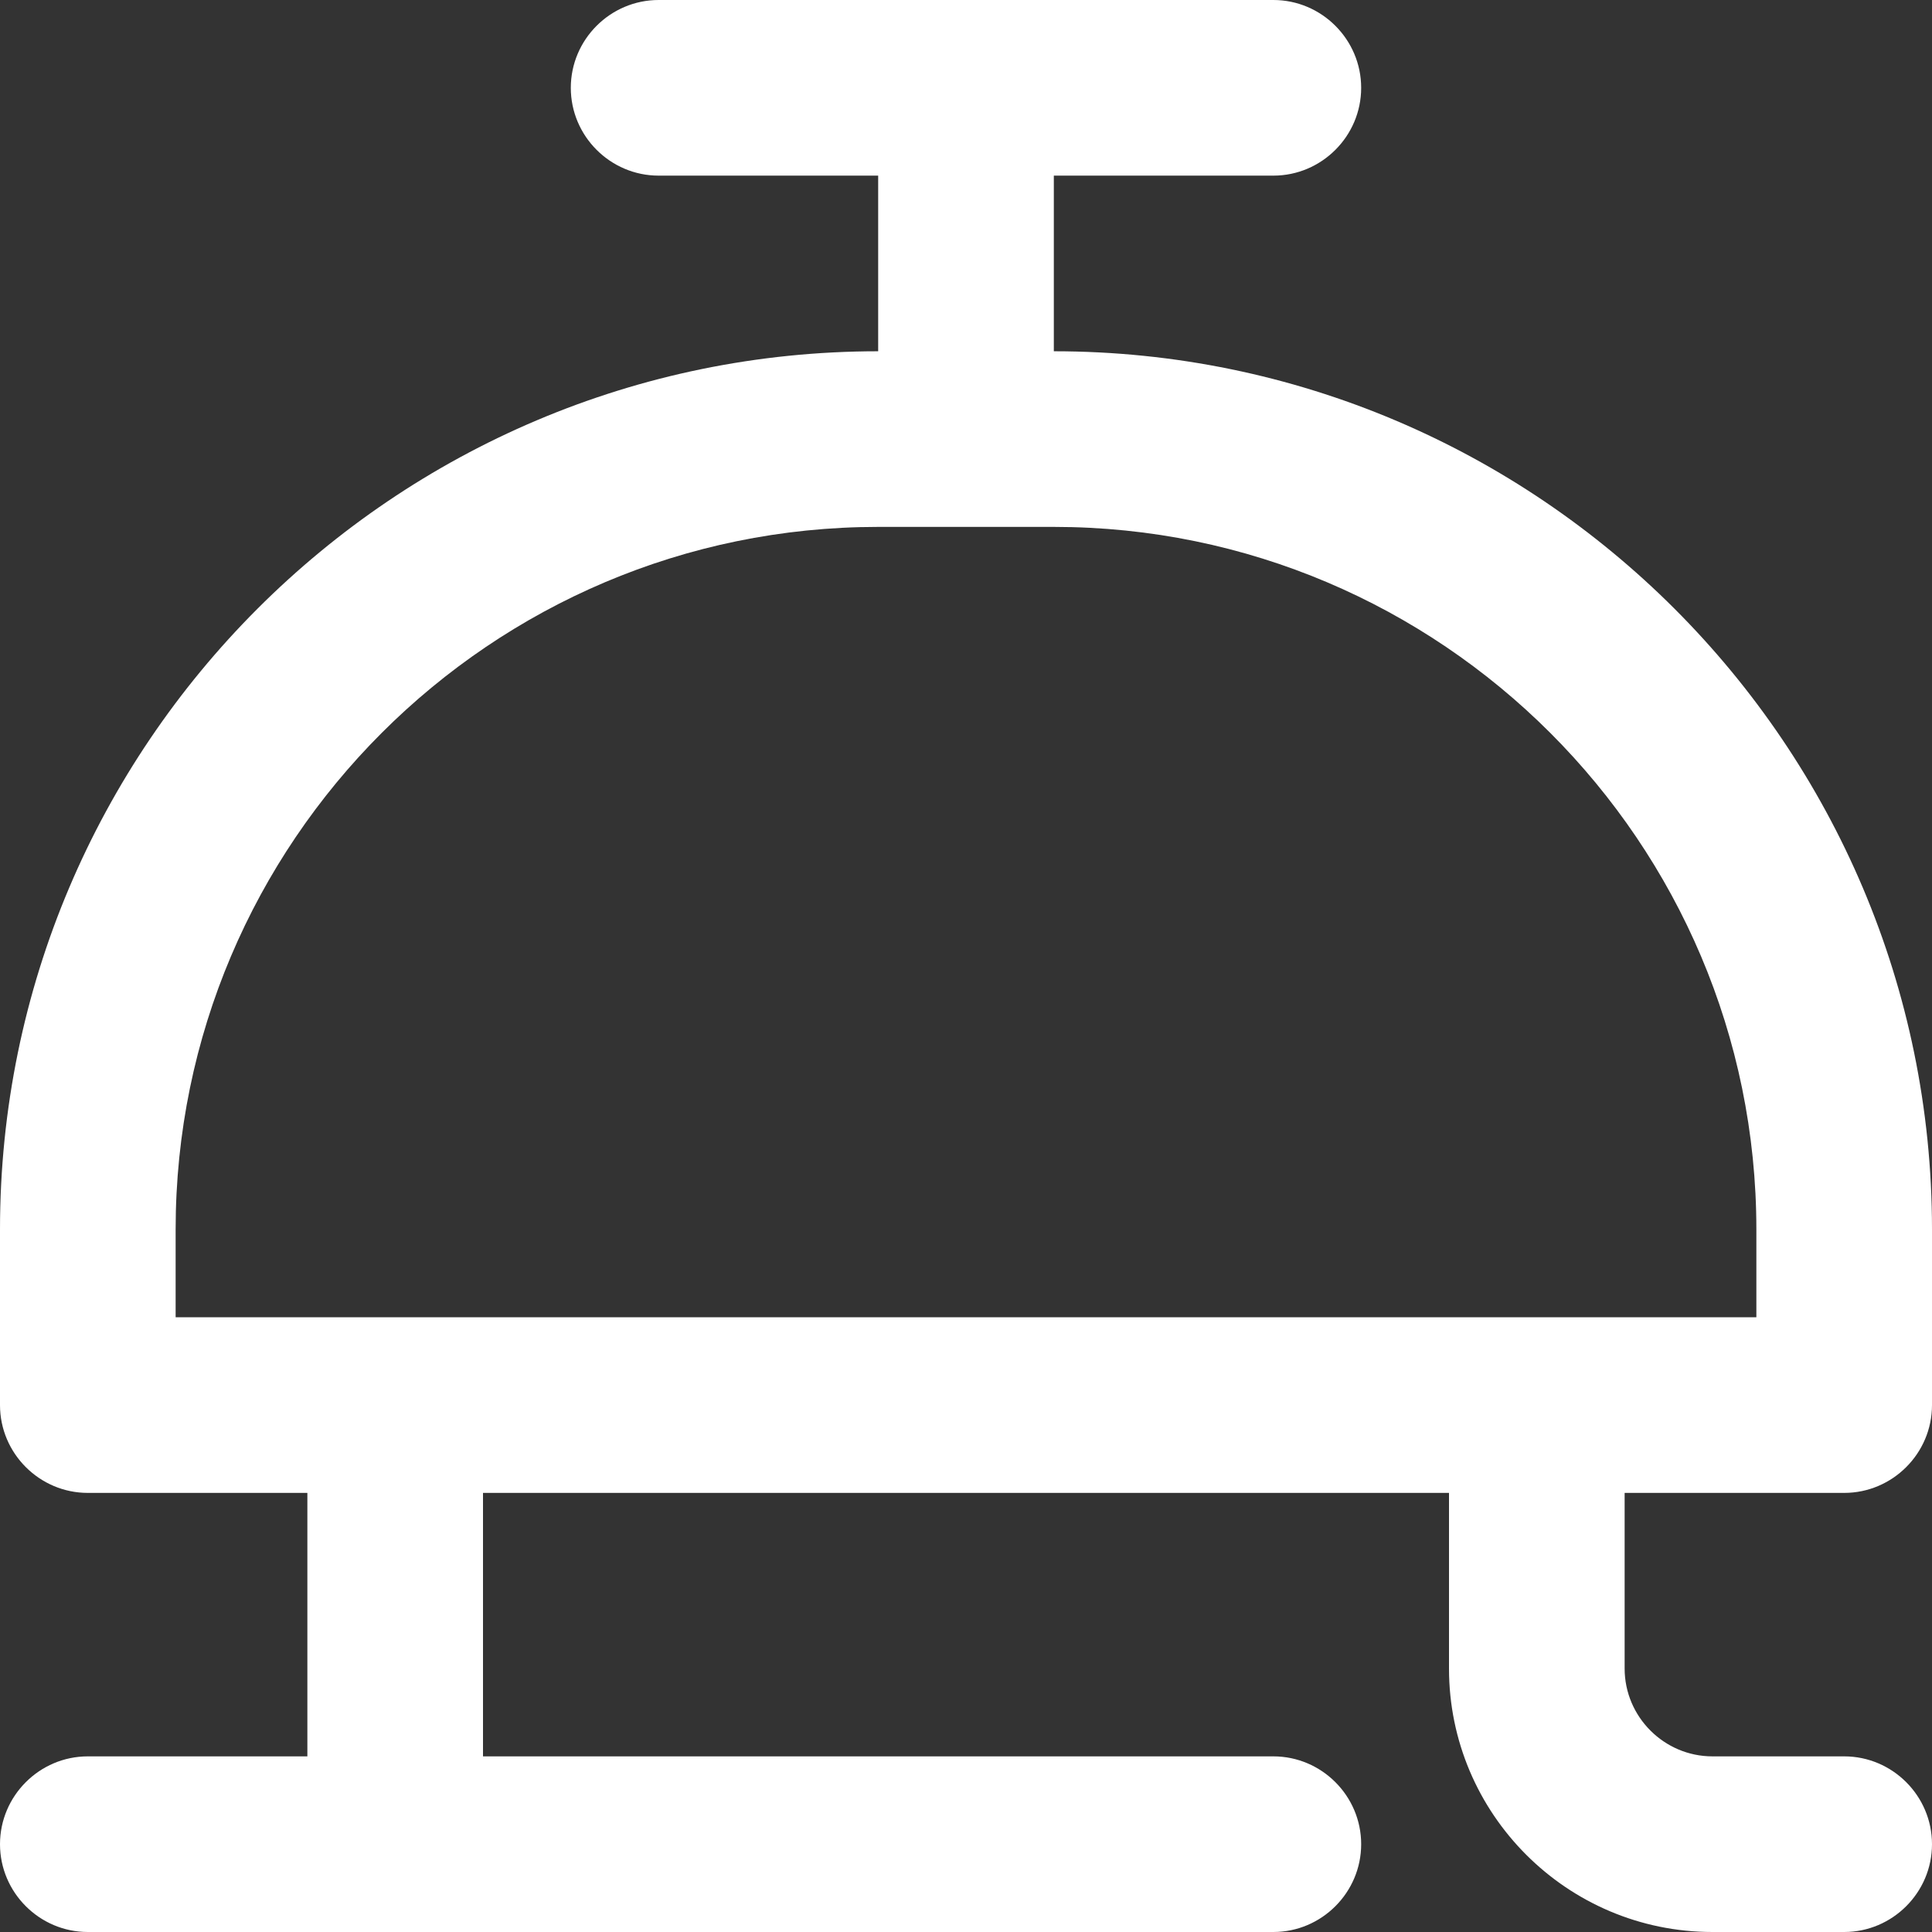 <svg width="87" height="87" viewBox="0 0 87 87" fill="none" xmlns="http://www.w3.org/2000/svg">
<rect x="0" y="0" width="87" height="87" fill="#333333" stroke="none"/>
<g clip-path="url(#clip0_40_303)">
<path d="M83.046 67.227C85.221 67.227 87 65.448 87 63.273V55.364C87 33.554 69.264 15.818 47.455 15.818V7.909H57.341C59.516 7.909 61.295 6.13 61.295 3.955C61.295 1.78 59.516 0 57.341 0H29.659C27.484 0 25.704 1.78 25.704 3.955C25.704 6.13 27.484 7.909 29.659 7.909H39.545V15.818C17.736 15.818 0 33.554 0 55.364V63.273C0 65.448 1.78 67.227 3.955 67.227H13.841V79.091H3.955C1.78 79.091 0 80.871 0 83.046C0 85.221 1.78 87 3.955 87H57.341C59.516 87 61.295 85.221 61.295 83.046C61.295 80.871 59.516 79.091 57.341 79.091H21.75V67.227H65.25V75.136C65.25 81.681 70.569 87 77.114 87H83.046C85.221 87 87 85.221 87 83.046C87 80.871 85.221 79.091 83.046 79.091H77.114C74.939 79.091 73.159 77.311 73.159 75.136V67.227H83.046ZM7.909 55.364C7.909 37.924 22.106 23.727 39.545 23.727H47.455C64.894 23.727 79.091 37.924 79.091 55.364V59.318H7.909V55.364Z" fill="white"/>
</g>
<defs>
<clipPath id="clip0_40_303">
<rect width="87" height="87" fill="white"/>
</clipPath>
</defs>
</svg>
